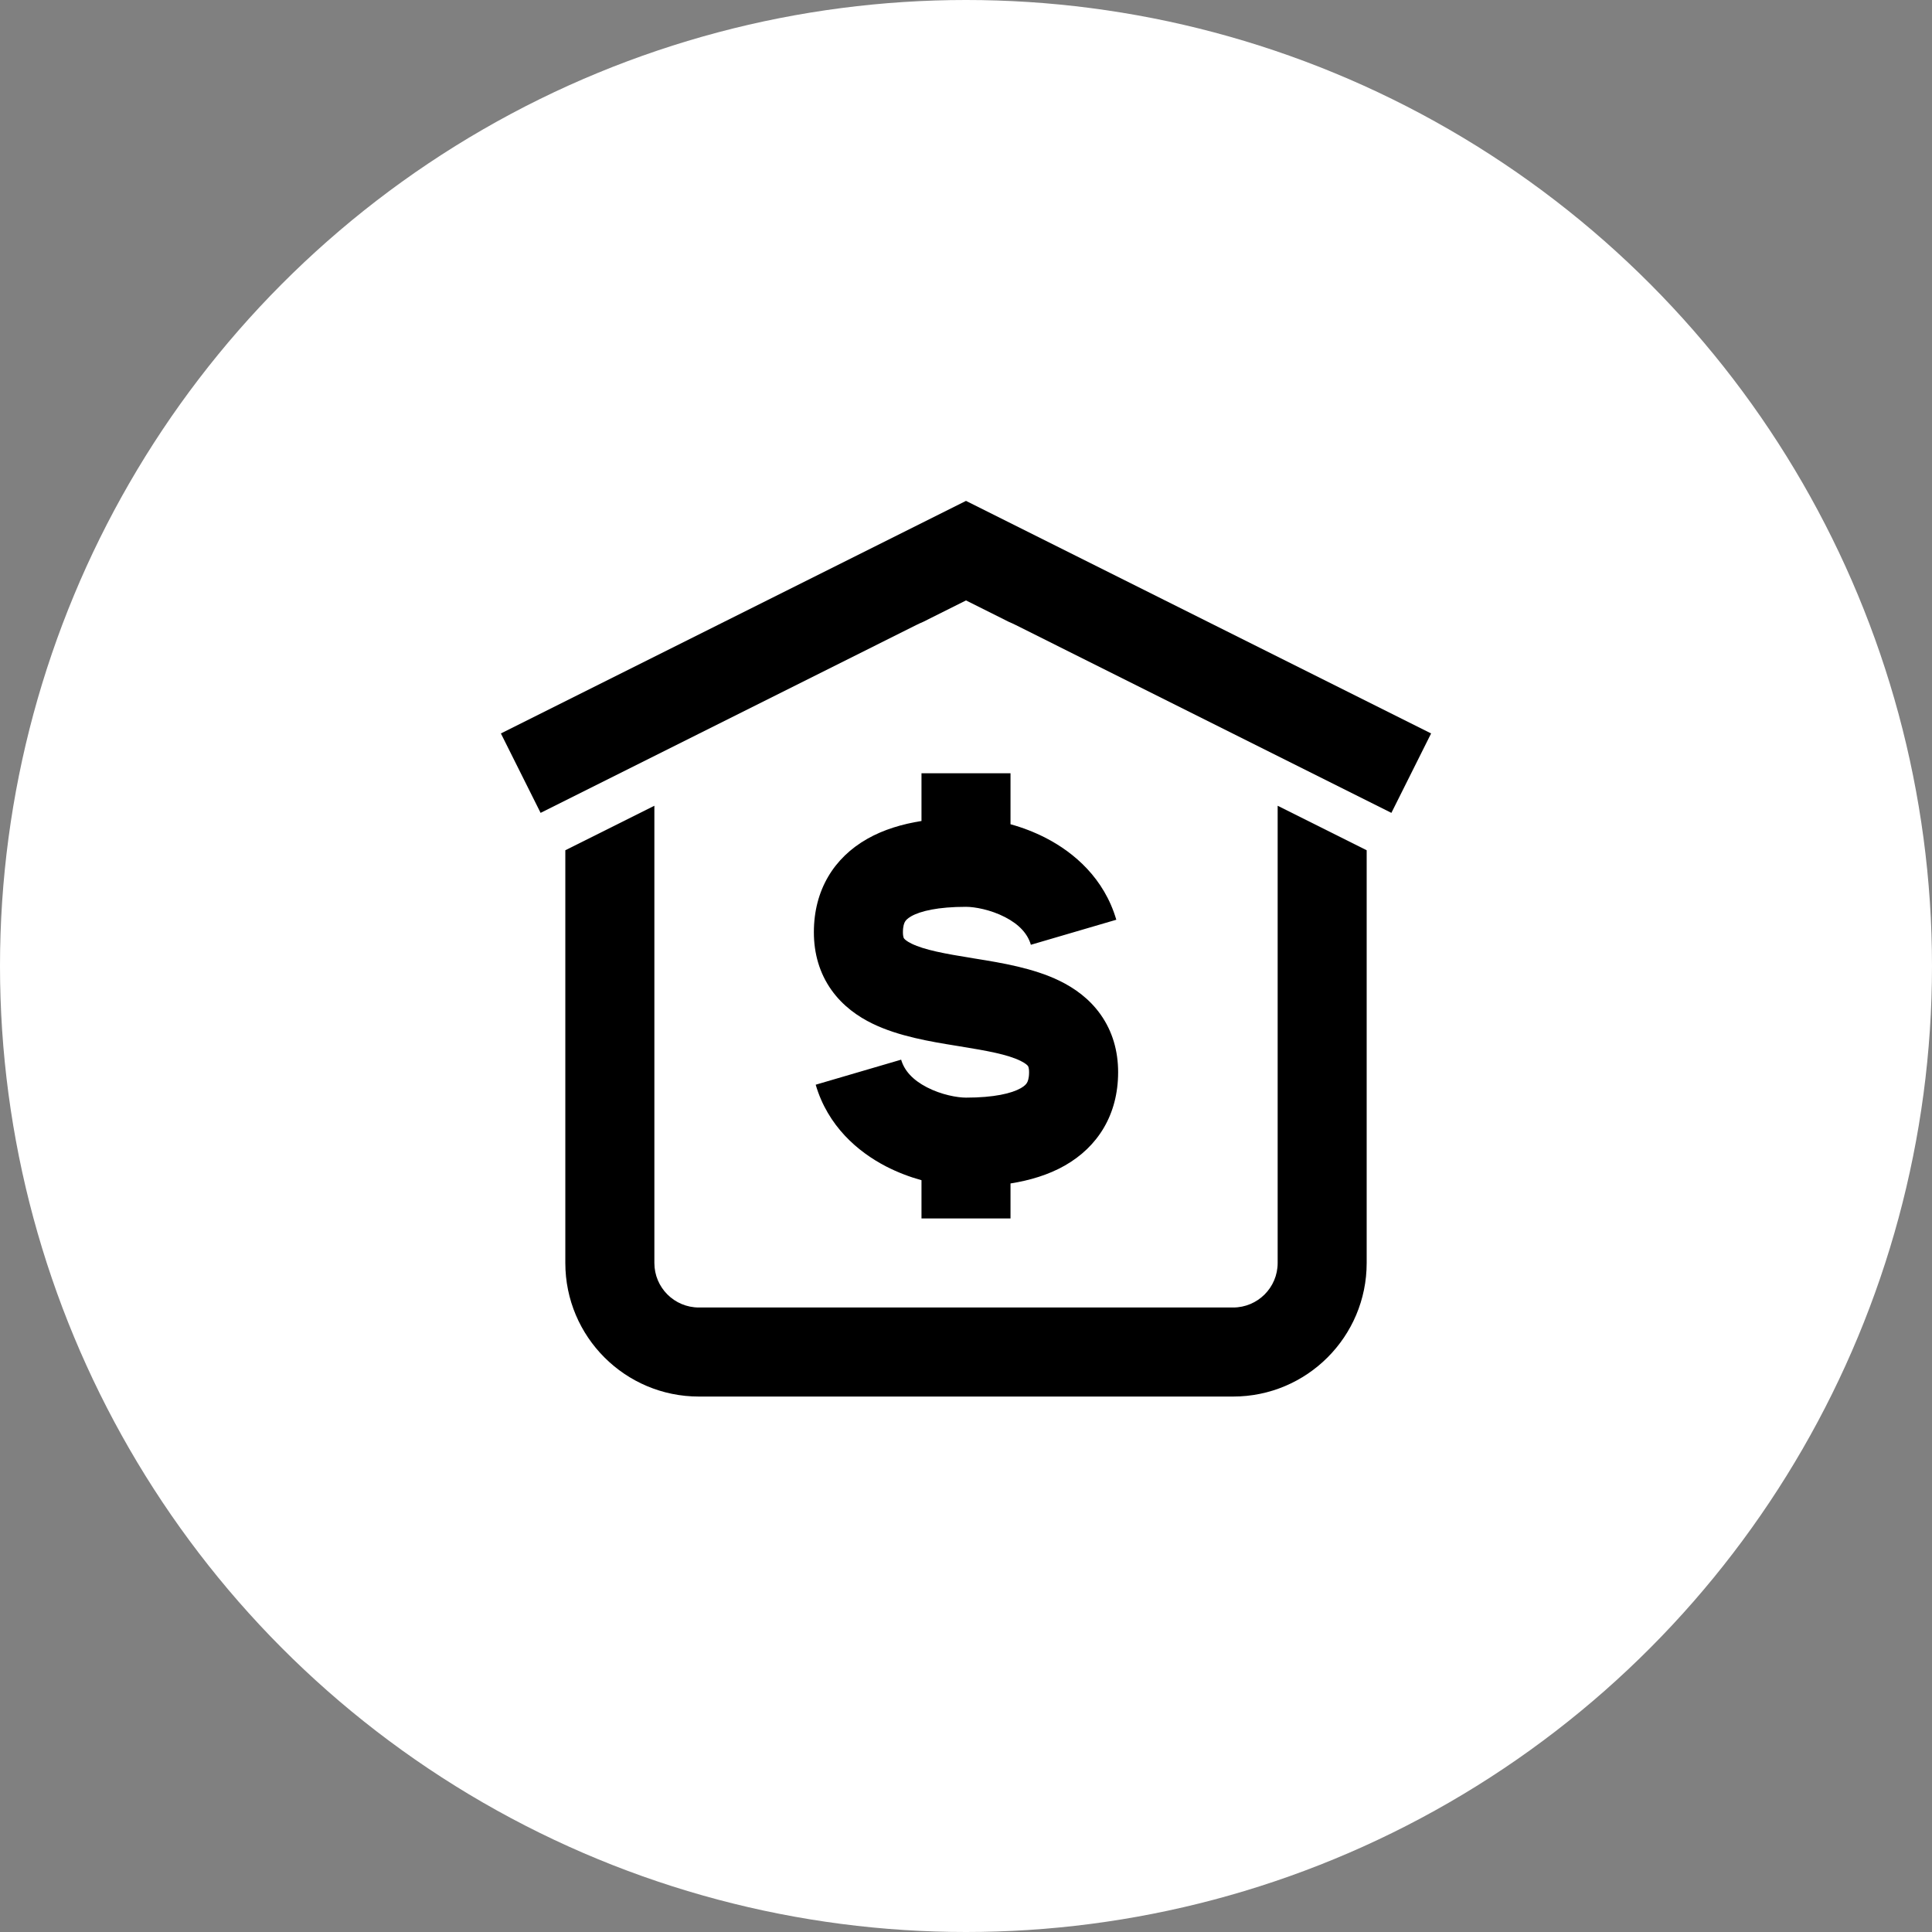 <?xml version="1.0" encoding="utf-8"?>
<svg xmlns="http://www.w3.org/2000/svg" fill="none" height="54" viewBox="0 0 54 54" width="54">
<rect x="0" y="0" width="54" height="54" fill="#808080" stroke="none"/>
<circle cx="27" cy="27" fill="white" r="27"/>
<path d="M40 20.5L27 14L14 20.5L15.11 22.72L25.609 17.47C25.672 17.438 25.736 17.409 25.801 17.382L27 16.782L28.199 17.382C28.264 17.409 28.328 17.438 28.391 17.47L38.89 22.72L40 20.5Z" fill="black"/>
<path d="M15.801 35.301V23.765L18.29 22.521V35.301C18.29 35.988 18.847 36.545 19.534 36.545H34.466C35.153 36.545 35.711 35.988 35.711 35.301V22.521L38.199 23.765V35.301C38.199 37.362 36.528 39.034 34.466 39.034H19.534C17.472 39.034 15.801 37.362 15.801 35.301Z" fill="black"/>
<path d="M29.236 23.424C28.91 23.256 28.573 23.128 28.244 23.038V21.613H25.756V22.947C25.22 23.032 24.697 23.186 24.237 23.448C23.316 23.972 22.748 24.87 22.748 26.057C22.748 26.65 22.905 27.198 23.235 27.665C23.555 28.117 23.979 28.413 24.387 28.611C25.119 28.968 26.028 29.116 26.714 29.227L26.8 29.241C27.61 29.372 28.158 29.473 28.522 29.65C28.678 29.726 28.723 29.783 28.732 29.796C28.737 29.802 28.742 29.811 28.747 29.829C28.753 29.849 28.763 29.892 28.763 29.968C28.763 30.147 28.725 30.229 28.705 30.263C28.685 30.298 28.643 30.351 28.533 30.414C28.275 30.561 27.782 30.679 27 30.679C26.761 30.679 26.314 30.601 25.907 30.39C25.514 30.187 25.277 29.927 25.187 29.618L22.799 30.318C23.138 31.475 23.976 32.193 24.764 32.601C25.09 32.769 25.427 32.896 25.756 32.987V34.056H28.244V33.078C28.78 32.993 29.303 32.839 29.763 32.577C30.684 32.053 31.252 31.155 31.252 29.968C31.252 29.375 31.095 28.827 30.765 28.36C30.446 27.907 30.021 27.612 29.613 27.413C28.881 27.056 27.972 26.909 27.287 26.798L27.2 26.784C26.39 26.653 25.842 26.552 25.478 26.375C25.322 26.299 25.277 26.242 25.268 26.229C25.263 26.223 25.258 26.214 25.253 26.196C25.247 26.176 25.237 26.133 25.237 26.057C25.237 25.878 25.275 25.796 25.295 25.762C25.315 25.727 25.358 25.674 25.467 25.611C25.725 25.464 26.218 25.346 27 25.346C27.239 25.346 27.686 25.424 28.093 25.635C28.486 25.838 28.723 26.098 28.813 26.407L31.201 25.707C30.862 24.55 30.024 23.832 29.236 23.424Z" fill="black"/>
</svg>